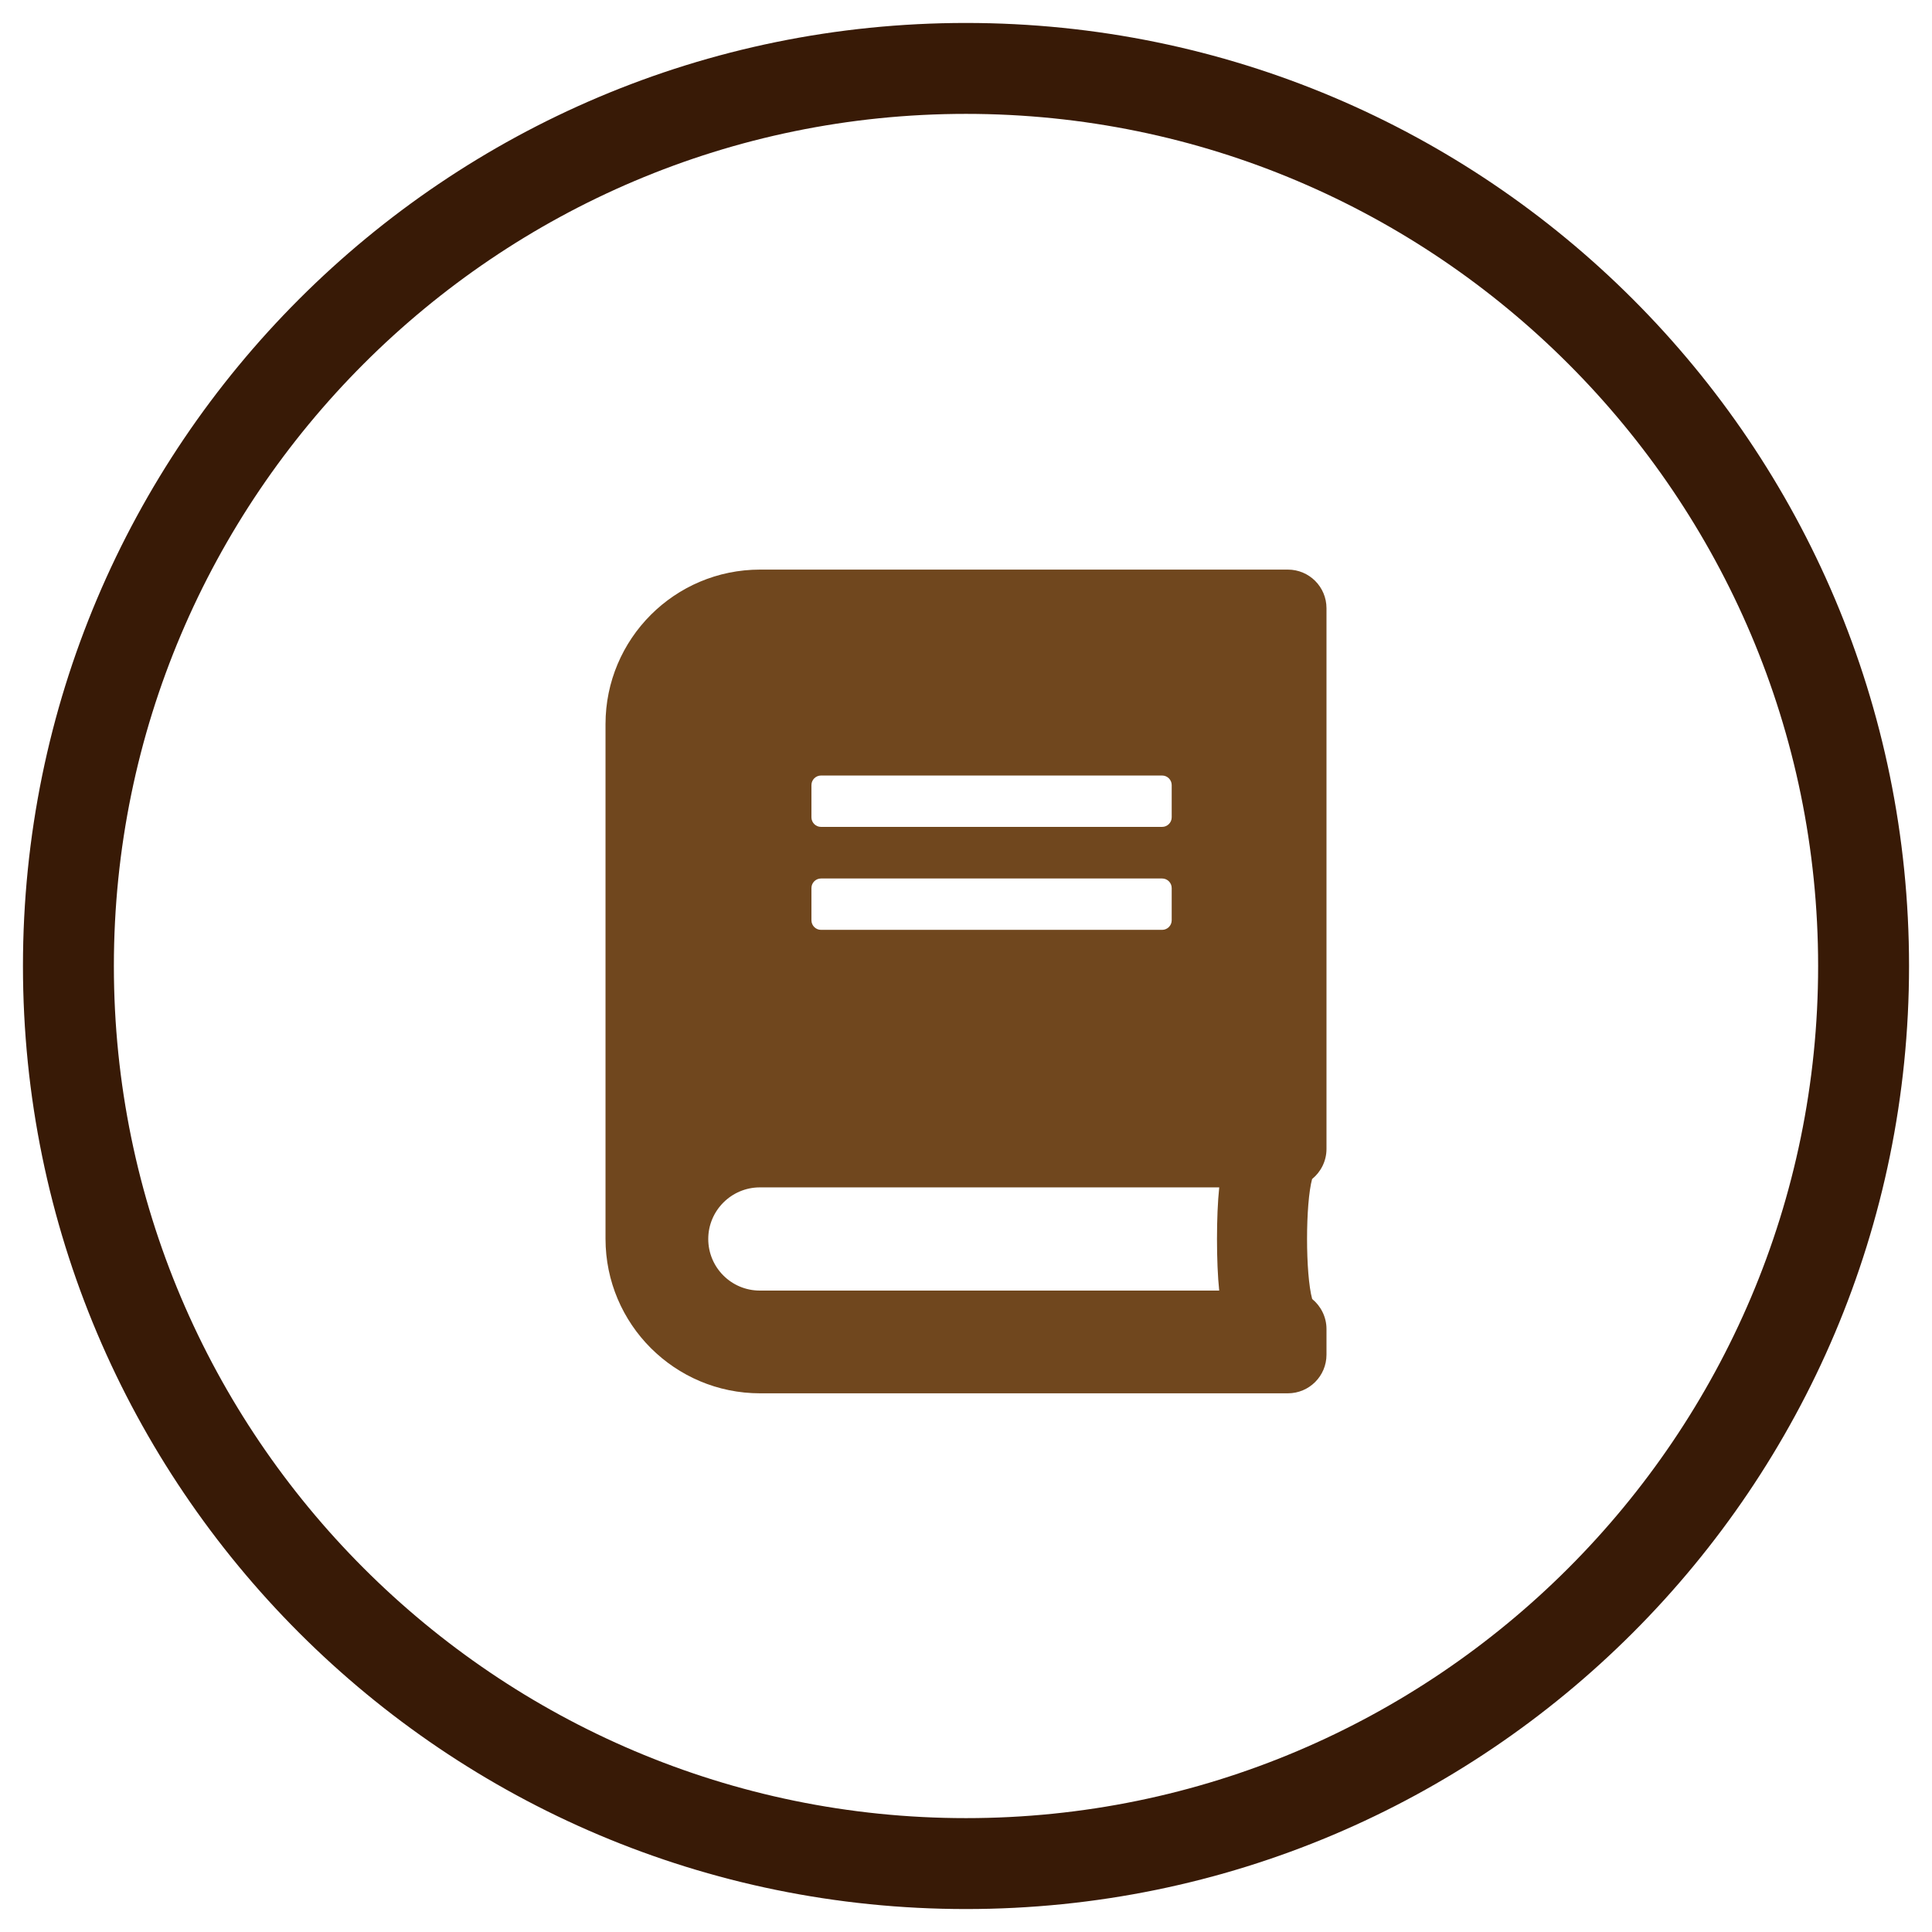 <?xml version="1.0" encoding="UTF-8"?><svg id="Layer_1" xmlns="http://www.w3.org/2000/svg" viewBox="0 0 85 85"><defs><style>.cls-1{fill:#381a06;}.cls-2{fill:#70471e;}</style></defs><path class="cls-1" d="M42.5,5.01c20.67,0,37.49,16.82,37.49,37.49s-16.82,37.49-37.49,37.49S5.01,63.17,5.01,42.5,21.83,5.01,42.5,5.01m0-4C19.58,1.01,1.01,19.58,1.01,42.5s18.58,41.49,41.49,41.49,41.49-18.58,41.49-41.49S65.42,1.01,42.5,1.01h0Z"/><path class="cls-2" d="M57.73,51.86c-.3,1.09-.3,4.2,0,5.29,.38,.31,.63,.79,.63,1.32v1.13c0,.94-.76,1.7-1.7,1.7h-23.22c-3.75,0-6.8-3.04-6.8-6.8V31.86c0-3.75,3.04-6.8,6.8-6.8h23.22c.94,0,1.7,.76,1.7,1.7v23.79c0,.53-.25,1.01-.63,1.32Zm-4.09,.38h-20.21c-1.25,0-2.27,1.02-2.27,2.27s1.01,2.27,2.27,2.27h20.21c-.13-1.21-.13-3.32,0-4.53Zm-17.94-16.28c0,.23,.19,.42,.42,.42h15.01c.23,0,.42-.19,.42-.42v-1.42c0-.23-.19-.42-.42-.42h-15.01c-.23,0-.42,.19-.42,.42v1.42Zm0,4.53c0,.23,.19,.42,.42,.42h15.01c.23,0,.42-.19,.42-.42v-1.42c0-.23-.19-.42-.42-.42h-15.01c-.23,0-.42,.19-.42,.42v1.42Z"/></svg>